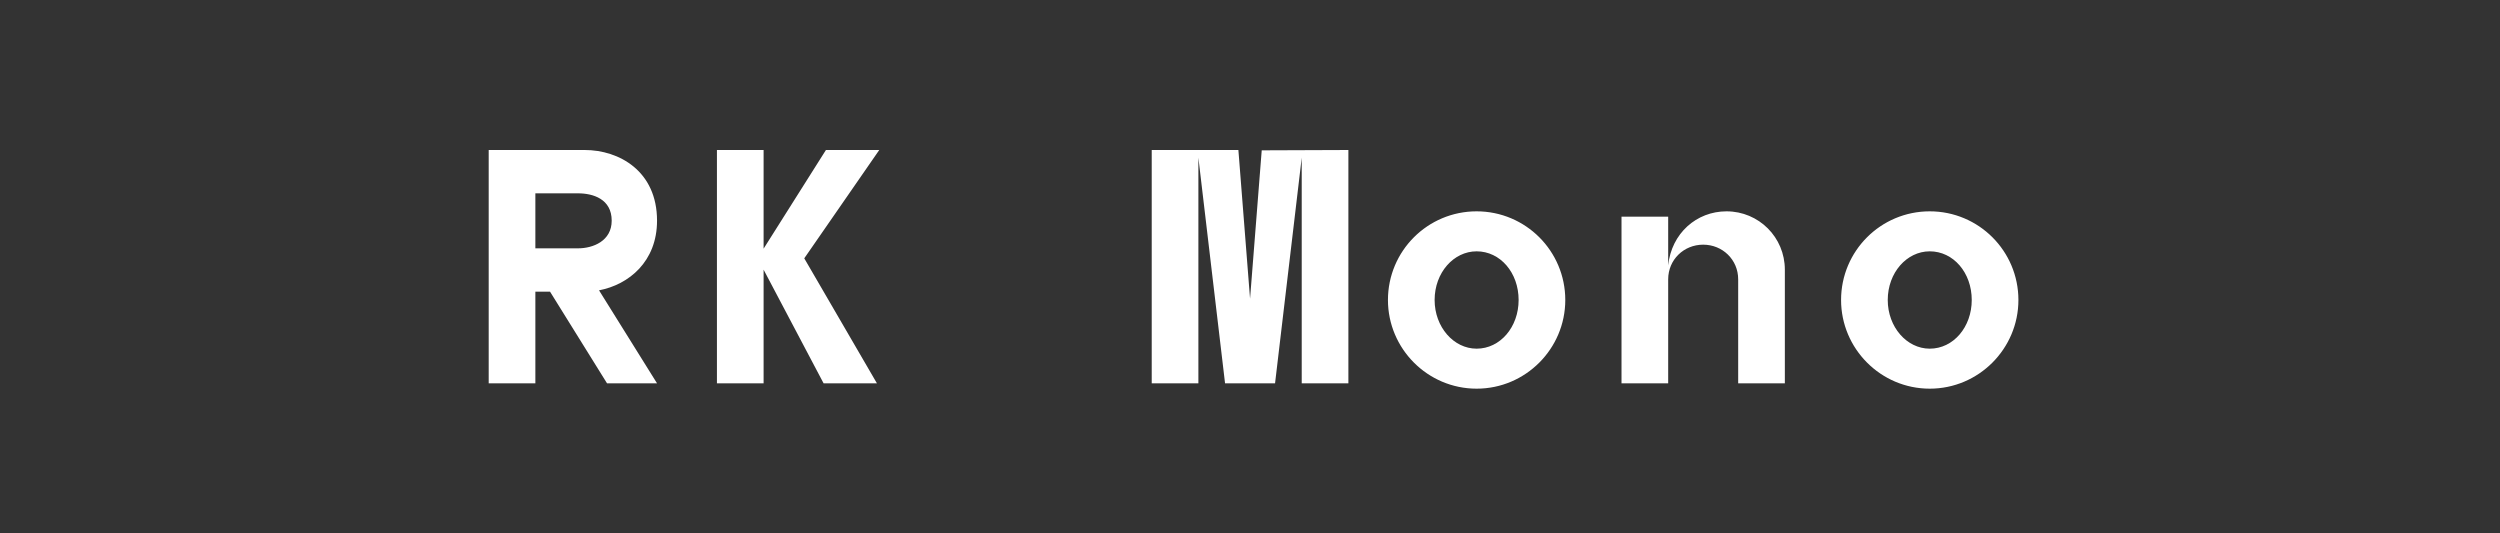 <svg width="600" height="128" viewBox="0 0 600 128" fill="none" xmlns="http://www.w3.org/2000/svg">
<rect x="0" y="0" width="600" height="128" fill="#333333" stroke="none"/>
<path d="M117.288 36H140.328C148.568 36 157.688 41.04 157.688 52.96C157.688 62.8 150.888 68.32 143.768 69.68L157.688 92H145.688L132.008 70H128.488V92H117.288V36ZM128.488 59.6H138.728C142.328 59.6 146.808 57.84 146.808 52.96C146.808 47.76 142.328 46.4 138.728 46.4H128.488V59.6ZM197.663 92L183.263 64.72V92H172.063V36H183.263V59.68L198.223 36H211.023L193.023 62L210.463 92H197.663ZM297.213 36L300.013 71.68L302.813 36.08L323.613 36V92H312.413V37.84L306.013 92H294.013L287.613 37.84V92H276.413V36H297.213ZM354.388 93.28C342.628 93.28 333.108 83.68 333.108 72C333.108 60.24 342.628 50.72 354.388 50.72C366.148 50.72 375.668 60.24 375.668 72C375.668 83.68 366.148 93.28 354.388 93.28ZM344.308 72C344.308 78.48 348.868 83.68 354.388 83.68C360.068 83.68 364.468 78.48 364.468 72C364.468 65.44 360.068 60.32 354.388 60.32C348.868 60.32 344.308 65.44 344.308 72ZM417.163 67.04C417.163 62.32 413.403 58.72 408.763 58.72C404.123 58.72 400.363 62.32 400.363 67.04V92H389.163V52H400.363V63.68C401.163 56 407.163 50.72 414.363 50.72C422.123 50.72 428.363 56.96 428.363 64.72V92H417.163V67.04ZM463.138 93.28C451.378 93.28 441.858 83.68 441.858 72C441.858 60.24 451.378 50.72 463.138 50.72C474.898 50.72 484.418 60.24 484.418 72C484.418 83.68 474.898 93.28 463.138 93.28ZM453.058 72C453.058 78.48 457.618 83.68 463.138 83.68C468.818 83.68 473.218 78.48 473.218 72C473.218 65.44 468.818 60.32 463.138 60.32C457.618 60.32 453.058 65.44 453.058 72Z" fill="white"/>
</svg>
